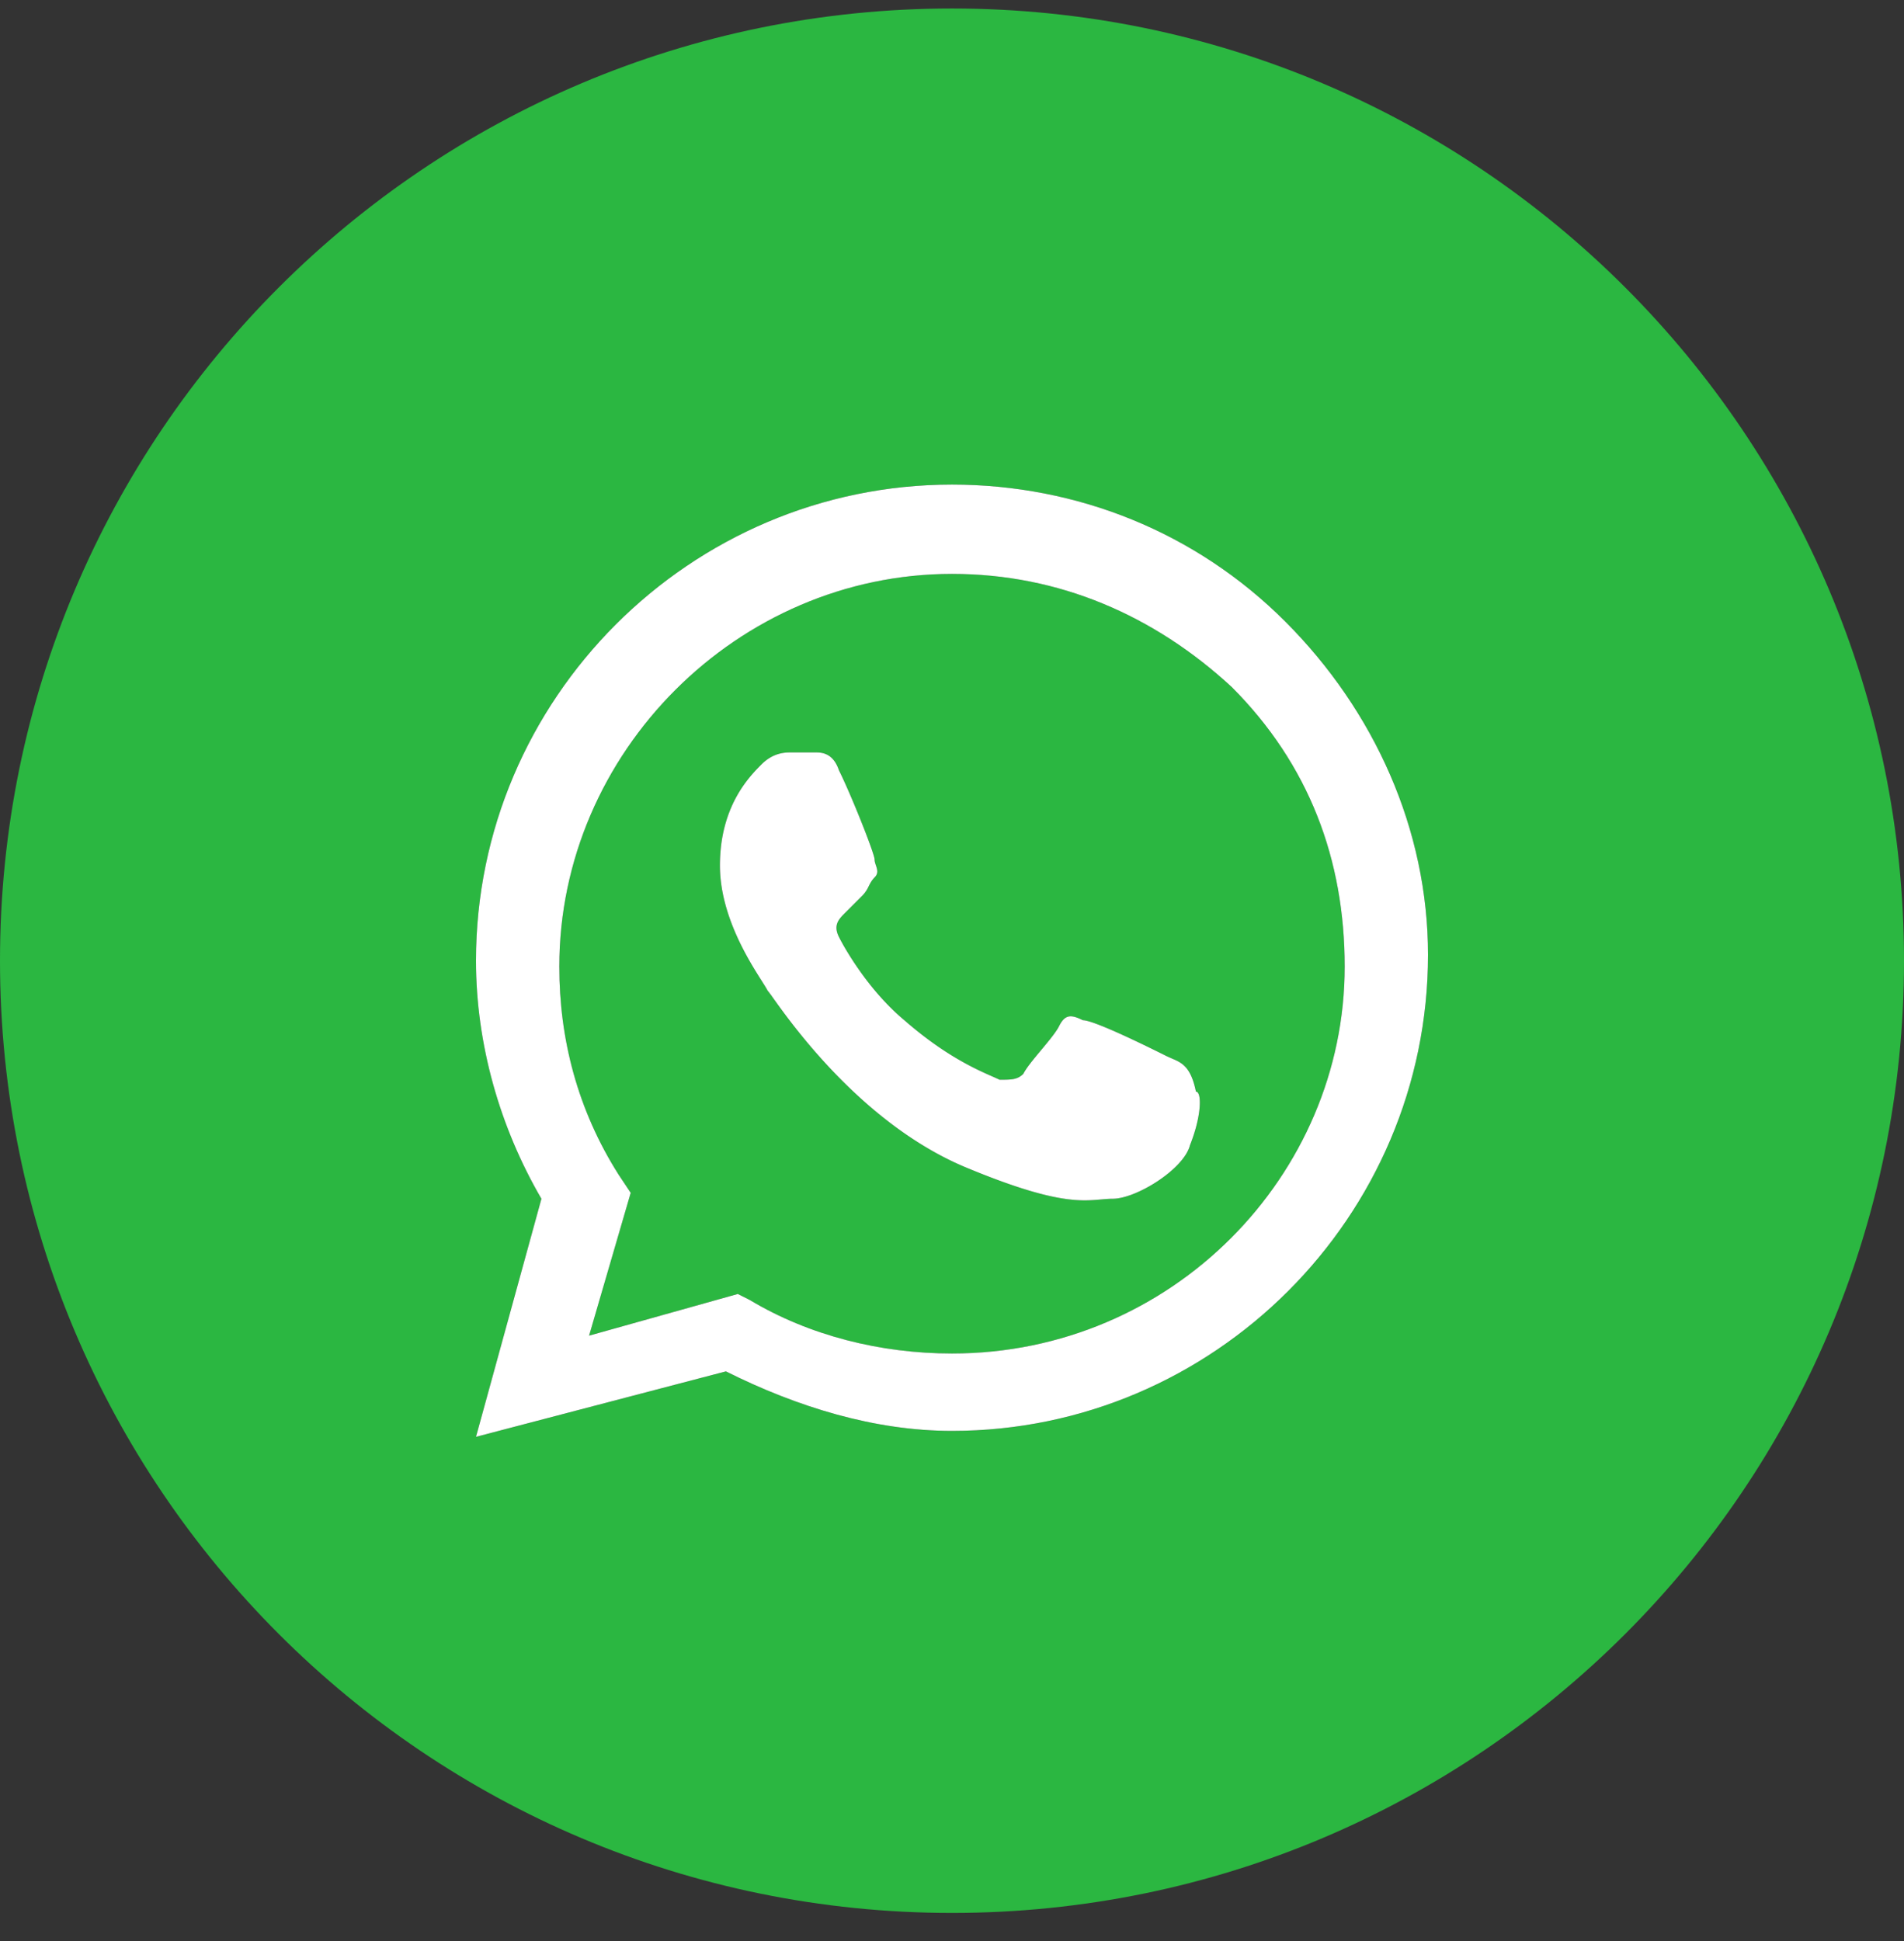 <?xml version="1.0" encoding="UTF-8"?> <svg xmlns="http://www.w3.org/2000/svg" width="52" height="53" fill="none"><rect width="100%" height="100%" fill="#333333" stroke="none"/><path fill="#2BB741" fill-rule="evenodd" d="M20.475 35.495c1.625.975 3.575 1.462 5.525 1.462 6.013 0 10.725-4.875 10.725-10.562 0-2.925-.975-5.525-3.087-7.638-2.113-1.95-4.713-3.087-7.638-3.087-5.85 0-10.725 4.875-10.725 10.725 0 1.95.487 3.9 1.625 5.687l.325.488-1.138 3.9 4.063-1.138zm9.1-7.638c.325 0 1.95.813 2.275.975q.075.036.149.067L32 28.9c.271.115.524.221.662.907.162 0 .162.65-.163 1.463-.163.65-1.462 1.462-2.113 1.462-.108 0-.213.01-.324.02h-.004c-.552.048-1.277.113-3.572-.832-2.847-1.14-4.822-3.9-5.376-4.676a3 3 0 0 0-.149-.2c-.027-.055-.083-.143-.157-.26-.36-.567-1.142-1.803-1.142-3.152 0-1.625.812-2.437 1.137-2.762s.65-.325.813-.325h.65c.162 0 .487 0 .65.487.325.65.974 2.275.974 2.438 0 .054.019.108.037.162.036.109.072.217-.037.325-.08.082-.121.163-.162.244a.9.9 0 0 1-.163.244l-.487.487c-.162.163-.325.325-.162.65.162.325.812 1.463 1.787 2.275 1.097.96 1.963 1.342 2.402 1.535q.12.053.198.09c.325 0 .488 0 .65-.162.081-.162.283-.405.486-.648l.002-.002.001-.002c.203-.243.405-.486.486-.648.162-.325.325-.325.65-.163" clip-rule="evenodd"></path><path fill="#2BB741" fill-rule="evenodd" d="M0 26.232c0-14.359 11.64-26 26-26s26 11.641 26 26-11.64 26-26 26-26-11.64-26-26m26-13c3.413 0 6.663 1.3 9.1 3.738 2.438 2.437 3.9 5.687 3.9 9.1 0 7.15-5.85 13-13 13-2.113 0-4.225-.65-6.175-1.625L13 39.232l1.787-6.5C13.65 30.782 13 28.507 13 26.232c0-7.15 5.85-13 13-13" clip-rule="evenodd"></path><path fill="#fff" fill-rule="evenodd" d="M26 13.232c3.413 0 6.663 1.3 9.1 3.738 2.438 2.437 3.9 5.687 3.9 9.1 0 7.15-5.85 13-13 13-2.113 0-4.225-.65-6.175-1.625L13 39.232l1.787-6.5C13.65 30.782 13 28.507 13 26.232c0-7.15 5.85-13 13-13m0 23.725c-1.95 0-3.9-.487-5.525-1.462l-.325-.163-4.062 1.138 1.137-3.9-.325-.488c-1.137-1.787-1.625-3.737-1.625-5.687 0-5.85 4.875-10.725 10.725-10.725 2.925 0 5.525 1.137 7.638 3.087 2.112 2.113 3.087 4.713 3.087 7.638 0 5.687-4.712 10.562-10.725 10.562" clip-rule="evenodd"></path><path fill="#fff" d="M29.575 27.857c.325 0 1.95.813 2.275.975q.075.036.149.067L32 28.9c.271.115.524.221.662.907.162 0 .162.65-.163 1.463-.163.65-1.462 1.462-2.113 1.462-.108 0-.213.01-.324.02h-.004c-.552.048-1.277.113-3.572-.832-2.847-1.14-4.822-3.9-5.376-4.676a3 3 0 0 0-.149-.2c-.027-.055-.083-.143-.157-.26-.36-.567-1.142-1.803-1.142-3.152 0-1.625.812-2.437 1.137-2.762s.65-.325.813-.325h.65c.162 0 .487 0 .65.487.325.65.974 2.275.974 2.438 0 .054.019.108.037.162.036.109.072.217-.037.325-.08.082-.121.163-.162.244a.9.9 0 0 1-.163.244l-.487.487c-.162.163-.325.325-.162.65.162.325.812 1.463 1.787 2.275 1.097.96 1.963 1.342 2.402 1.535q.12.053.198.09c.325 0 .488 0 .65-.162.081-.162.283-.405.486-.648l.002-.002.001-.002c.203-.243.405-.486.486-.648.162-.325.325-.325.65-.163"></path></svg> 